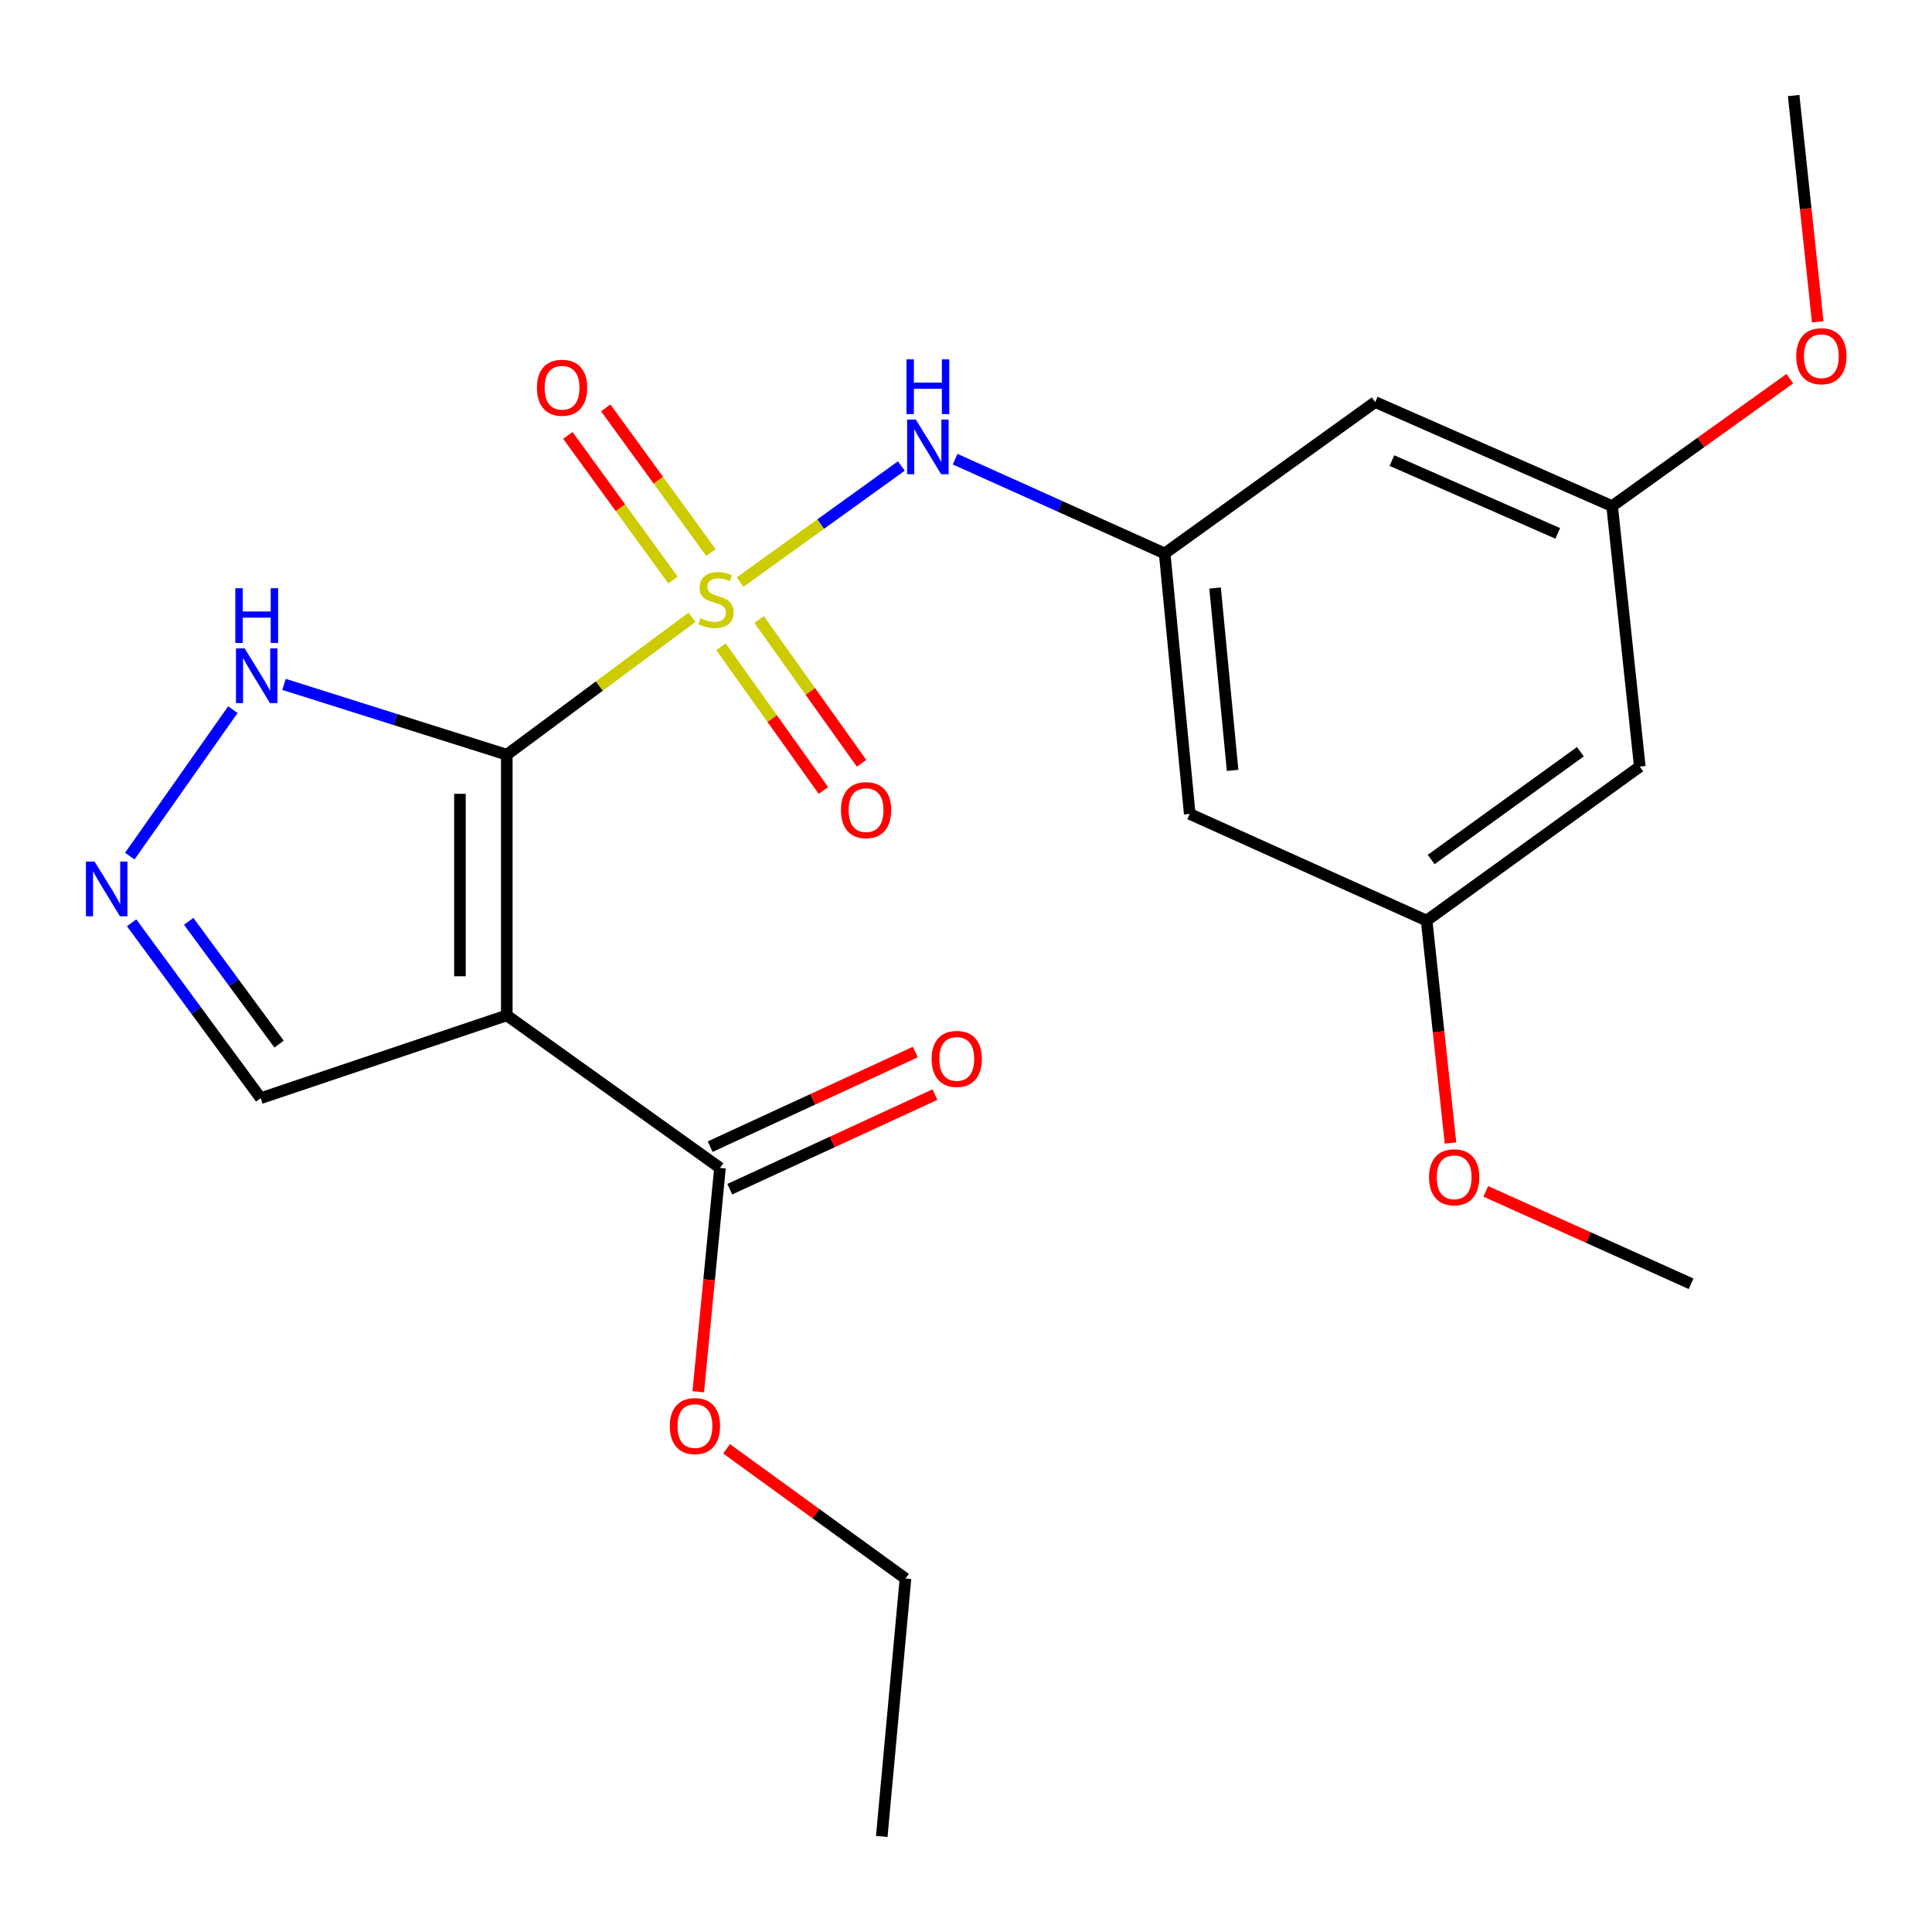 <?xml version='1.0' encoding='iso-8859-1'?>
<svg version='1.1' baseProfile='full'
              xmlns='http://www.w3.org/2000/svg'
                      xmlns:rdkit='http://www.rdkit.org/xml'
                      xmlns:xlink='http://www.w3.org/1999/xlink'
                  xml:space='preserve'
width='1000px' height='1000px' viewBox='0 0 1000 1000'>
<!-- END OF HEADER -->
<rect style='opacity:1.0;fill:#FFFFFF;stroke:none' width='1000' height='1000' x='0' y='0'> </rect>
<path class='bond-0' d='M 262.314,390.637 L 310.238,355.073' style='fill:none;fill-rule:evenodd;stroke:#000000;stroke-width:6px;stroke-linecap:butt;stroke-linejoin:miter;stroke-opacity:1' />
<path class='bond-0' d='M 310.238,355.073 L 358.161,319.509' style='fill:none;fill-rule:evenodd;stroke:#CCCC00;stroke-width:6px;stroke-linecap:butt;stroke-linejoin:miter;stroke-opacity:1' />
<path class='bond-1' d='M 262.314,390.637 L 262.314,525.559' style='fill:none;fill-rule:evenodd;stroke:#000000;stroke-width:6px;stroke-linecap:butt;stroke-linejoin:miter;stroke-opacity:1' />
<path class='bond-1' d='M 238.062,410.875 L 238.062,505.321' style='fill:none;fill-rule:evenodd;stroke:#000000;stroke-width:6px;stroke-linecap:butt;stroke-linejoin:miter;stroke-opacity:1' />
<path class='bond-3' d='M 262.314,390.637 L 204.662,372.436' style='fill:none;fill-rule:evenodd;stroke:#000000;stroke-width:6px;stroke-linecap:butt;stroke-linejoin:miter;stroke-opacity:1' />
<path class='bond-3' d='M 204.662,372.436 L 147.01,354.235' style='fill:none;fill-rule:evenodd;stroke:#0000FF;stroke-width:6px;stroke-linecap:butt;stroke-linejoin:miter;stroke-opacity:1' />
<path class='bond-2' d='M 383.071,301.299 L 424.804,271.252' style='fill:none;fill-rule:evenodd;stroke:#CCCC00;stroke-width:6px;stroke-linecap:butt;stroke-linejoin:miter;stroke-opacity:1' />
<path class='bond-2' d='M 424.804,271.252 L 466.538,241.204' style='fill:none;fill-rule:evenodd;stroke:#0000FF;stroke-width:6px;stroke-linecap:butt;stroke-linejoin:miter;stroke-opacity:1' />
<path class='bond-7' d='M 373.163,334.742 L 399.677,371.945' style='fill:none;fill-rule:evenodd;stroke:#CCCC00;stroke-width:6px;stroke-linecap:butt;stroke-linejoin:miter;stroke-opacity:1' />
<path class='bond-7' d='M 399.677,371.945 L 426.19,409.148' style='fill:none;fill-rule:evenodd;stroke:#FF0000;stroke-width:6px;stroke-linecap:butt;stroke-linejoin:miter;stroke-opacity:1' />
<path class='bond-7' d='M 392.913,320.667 L 419.426,357.87' style='fill:none;fill-rule:evenodd;stroke:#CCCC00;stroke-width:6px;stroke-linecap:butt;stroke-linejoin:miter;stroke-opacity:1' />
<path class='bond-7' d='M 419.426,357.87 L 445.94,395.073' style='fill:none;fill-rule:evenodd;stroke:#FF0000;stroke-width:6px;stroke-linecap:butt;stroke-linejoin:miter;stroke-opacity:1' />
<path class='bond-8' d='M 367.953,285.983 L 340.742,248.541' style='fill:none;fill-rule:evenodd;stroke:#CCCC00;stroke-width:6px;stroke-linecap:butt;stroke-linejoin:miter;stroke-opacity:1' />
<path class='bond-8' d='M 340.742,248.541 L 313.532,211.1' style='fill:none;fill-rule:evenodd;stroke:#FF0000;stroke-width:6px;stroke-linecap:butt;stroke-linejoin:miter;stroke-opacity:1' />
<path class='bond-8' d='M 348.335,300.24 L 321.124,262.799' style='fill:none;fill-rule:evenodd;stroke:#CCCC00;stroke-width:6px;stroke-linecap:butt;stroke-linejoin:miter;stroke-opacity:1' />
<path class='bond-8' d='M 321.124,262.799 L 293.913,225.357' style='fill:none;fill-rule:evenodd;stroke:#FF0000;stroke-width:6px;stroke-linecap:butt;stroke-linejoin:miter;stroke-opacity:1' />
<path class='bond-5' d='M 262.314,525.559 L 372.661,604.512' style='fill:none;fill-rule:evenodd;stroke:#000000;stroke-width:6px;stroke-linecap:butt;stroke-linejoin:miter;stroke-opacity:1' />
<path class='bond-9' d='M 262.314,525.559 L 134.938,568.417' style='fill:none;fill-rule:evenodd;stroke:#000000;stroke-width:6px;stroke-linecap:butt;stroke-linejoin:miter;stroke-opacity:1' />
<path class='bond-6' d='M 494.372,237.659 L 548.605,262.06' style='fill:none;fill-rule:evenodd;stroke:#0000FF;stroke-width:6px;stroke-linecap:butt;stroke-linejoin:miter;stroke-opacity:1' />
<path class='bond-6' d='M 548.605,262.06 L 602.839,286.462' style='fill:none;fill-rule:evenodd;stroke:#000000;stroke-width:6px;stroke-linecap:butt;stroke-linejoin:miter;stroke-opacity:1' />
<path class='bond-4' d='M 120.537,367.306 L 67.179,443.122' style='fill:none;fill-rule:evenodd;stroke:#0000FF;stroke-width:6px;stroke-linecap:butt;stroke-linejoin:miter;stroke-opacity:1' />
<path class='bond-23' d='M 68.115,477.641 L 101.526,523.029' style='fill:none;fill-rule:evenodd;stroke:#0000FF;stroke-width:6px;stroke-linecap:butt;stroke-linejoin:miter;stroke-opacity:1' />
<path class='bond-23' d='M 101.526,523.029 L 134.938,568.417' style='fill:none;fill-rule:evenodd;stroke:#000000;stroke-width:6px;stroke-linecap:butt;stroke-linejoin:miter;stroke-opacity:1' />
<path class='bond-23' d='M 97.669,476.88 L 121.057,508.652' style='fill:none;fill-rule:evenodd;stroke:#0000FF;stroke-width:6px;stroke-linecap:butt;stroke-linejoin:miter;stroke-opacity:1' />
<path class='bond-23' d='M 121.057,508.652 L 144.445,540.424' style='fill:none;fill-rule:evenodd;stroke:#000000;stroke-width:6px;stroke-linecap:butt;stroke-linejoin:miter;stroke-opacity:1' />
<path class='bond-15' d='M 377.738,615.524 L 430.828,591.046' style='fill:none;fill-rule:evenodd;stroke:#000000;stroke-width:6px;stroke-linecap:butt;stroke-linejoin:miter;stroke-opacity:1' />
<path class='bond-15' d='M 430.828,591.046 L 483.917,566.567' style='fill:none;fill-rule:evenodd;stroke:#FF0000;stroke-width:6px;stroke-linecap:butt;stroke-linejoin:miter;stroke-opacity:1' />
<path class='bond-15' d='M 367.583,593.501 L 420.673,569.022' style='fill:none;fill-rule:evenodd;stroke:#000000;stroke-width:6px;stroke-linecap:butt;stroke-linejoin:miter;stroke-opacity:1' />
<path class='bond-15' d='M 420.673,569.022 L 473.763,544.543' style='fill:none;fill-rule:evenodd;stroke:#FF0000;stroke-width:6px;stroke-linecap:butt;stroke-linejoin:miter;stroke-opacity:1' />
<path class='bond-16' d='M 372.661,604.512 L 367.038,662.442' style='fill:none;fill-rule:evenodd;stroke:#000000;stroke-width:6px;stroke-linecap:butt;stroke-linejoin:miter;stroke-opacity:1' />
<path class='bond-16' d='M 367.038,662.442 L 361.415,720.372' style='fill:none;fill-rule:evenodd;stroke:#FF0000;stroke-width:6px;stroke-linecap:butt;stroke-linejoin:miter;stroke-opacity:1' />
<path class='bond-10' d='M 602.839,286.462 L 615.8,421.289' style='fill:none;fill-rule:evenodd;stroke:#000000;stroke-width:6px;stroke-linecap:butt;stroke-linejoin:miter;stroke-opacity:1' />
<path class='bond-10' d='M 628.923,304.365 L 637.996,398.744' style='fill:none;fill-rule:evenodd;stroke:#000000;stroke-width:6px;stroke-linecap:butt;stroke-linejoin:miter;stroke-opacity:1' />
<path class='bond-11' d='M 602.839,286.462 L 711.811,208.114' style='fill:none;fill-rule:evenodd;stroke:#000000;stroke-width:6px;stroke-linecap:butt;stroke-linejoin:miter;stroke-opacity:1' />
<path class='bond-13' d='M 615.8,421.289 L 738.42,476.489' style='fill:none;fill-rule:evenodd;stroke:#000000;stroke-width:6px;stroke-linecap:butt;stroke-linejoin:miter;stroke-opacity:1' />
<path class='bond-12' d='M 711.811,208.114 L 834.431,261.954' style='fill:none;fill-rule:evenodd;stroke:#000000;stroke-width:6px;stroke-linecap:butt;stroke-linejoin:miter;stroke-opacity:1' />
<path class='bond-12' d='M 720.454,238.396 L 806.288,276.084' style='fill:none;fill-rule:evenodd;stroke:#000000;stroke-width:6px;stroke-linecap:butt;stroke-linejoin:miter;stroke-opacity:1' />
<path class='bond-14' d='M 834.431,261.954 L 848.753,396.794' style='fill:none;fill-rule:evenodd;stroke:#000000;stroke-width:6px;stroke-linecap:butt;stroke-linejoin:miter;stroke-opacity:1' />
<path class='bond-17' d='M 834.431,261.954 L 880.415,228.979' style='fill:none;fill-rule:evenodd;stroke:#000000;stroke-width:6px;stroke-linecap:butt;stroke-linejoin:miter;stroke-opacity:1' />
<path class='bond-17' d='M 880.415,228.979 L 926.398,196.005' style='fill:none;fill-rule:evenodd;stroke:#FF0000;stroke-width:6px;stroke-linecap:butt;stroke-linejoin:miter;stroke-opacity:1' />
<path class='bond-18' d='M 738.42,476.489 L 744.6,534.056' style='fill:none;fill-rule:evenodd;stroke:#000000;stroke-width:6px;stroke-linecap:butt;stroke-linejoin:miter;stroke-opacity:1' />
<path class='bond-18' d='M 744.6,534.056 L 750.78,591.623' style='fill:none;fill-rule:evenodd;stroke:#FF0000;stroke-width:6px;stroke-linecap:butt;stroke-linejoin:miter;stroke-opacity:1' />
<path class='bond-24' d='M 738.42,476.489 L 848.753,396.794' style='fill:none;fill-rule:evenodd;stroke:#000000;stroke-width:6px;stroke-linecap:butt;stroke-linejoin:miter;stroke-opacity:1' />
<path class='bond-24' d='M 740.77,444.875 L 818.003,389.089' style='fill:none;fill-rule:evenodd;stroke:#000000;stroke-width:6px;stroke-linecap:butt;stroke-linejoin:miter;stroke-opacity:1' />
<path class='bond-19' d='M 376.065,749.914 L 422.368,783.49' style='fill:none;fill-rule:evenodd;stroke:#FF0000;stroke-width:6px;stroke-linecap:butt;stroke-linejoin:miter;stroke-opacity:1' />
<path class='bond-19' d='M 422.368,783.49 L 468.671,817.067' style='fill:none;fill-rule:evenodd;stroke:#000000;stroke-width:6px;stroke-linecap:butt;stroke-linejoin:miter;stroke-opacity:1' />
<path class='bond-20' d='M 940.847,166.584 L 934.62,108.018' style='fill:none;fill-rule:evenodd;stroke:#FF0000;stroke-width:6px;stroke-linecap:butt;stroke-linejoin:miter;stroke-opacity:1' />
<path class='bond-20' d='M 934.62,108.018 L 928.394,49.453' style='fill:none;fill-rule:evenodd;stroke:#000000;stroke-width:6px;stroke-linecap:butt;stroke-linejoin:miter;stroke-opacity:1' />
<path class='bond-21' d='M 769.037,616.647 L 822.173,640.564' style='fill:none;fill-rule:evenodd;stroke:#FF0000;stroke-width:6px;stroke-linecap:butt;stroke-linejoin:miter;stroke-opacity:1' />
<path class='bond-21' d='M 822.173,640.564 L 875.309,664.482' style='fill:none;fill-rule:evenodd;stroke:#000000;stroke-width:6px;stroke-linecap:butt;stroke-linejoin:miter;stroke-opacity:1' />
<path class='bond-22' d='M 468.671,817.067 L 456.397,950.547' style='fill:none;fill-rule:evenodd;stroke:#000000;stroke-width:6px;stroke-linecap:butt;stroke-linejoin:miter;stroke-opacity:1' />
<path  class='atom-1' d='M 362.613 319.989
Q 362.933 320.109, 364.253 320.669
Q 365.573 321.229, 367.013 321.589
Q 368.493 321.909, 369.933 321.909
Q 372.613 321.909, 374.173 320.629
Q 375.733 319.309, 375.733 317.029
Q 375.733 315.469, 374.933 314.509
Q 374.173 313.549, 372.973 313.029
Q 371.773 312.509, 369.773 311.909
Q 367.253 311.149, 365.733 310.429
Q 364.253 309.709, 363.173 308.189
Q 362.133 306.669, 362.133 304.109
Q 362.133 300.549, 364.533 298.349
Q 366.973 296.149, 371.773 296.149
Q 375.053 296.149, 378.773 297.709
L 377.853 300.789
Q 374.453 299.389, 371.893 299.389
Q 369.133 299.389, 367.613 300.549
Q 366.093 301.669, 366.133 303.629
Q 366.133 305.149, 366.893 306.069
Q 367.693 306.989, 368.813 307.509
Q 369.973 308.029, 371.893 308.629
Q 374.453 309.429, 375.973 310.229
Q 377.493 311.029, 378.573 312.669
Q 379.693 314.269, 379.693 317.029
Q 379.693 320.949, 377.053 323.069
Q 374.453 325.149, 370.093 325.149
Q 367.573 325.149, 365.653 324.589
Q 363.773 324.069, 361.533 323.149
L 362.613 319.989
' fill='#CCCC00'/>
<path  class='atom-3' d='M 474.012 217.155
L 483.292 232.155
Q 484.212 233.635, 485.692 236.315
Q 487.172 238.995, 487.252 239.155
L 487.252 217.155
L 491.012 217.155
L 491.012 245.475
L 487.132 245.475
L 477.172 229.075
Q 476.012 227.155, 474.772 224.955
Q 473.572 222.755, 473.212 222.075
L 473.212 245.475
L 469.532 245.475
L 469.532 217.155
L 474.012 217.155
' fill='#0000FF'/>
<path  class='atom-3' d='M 469.192 186.003
L 473.032 186.003
L 473.032 198.043
L 487.512 198.043
L 487.512 186.003
L 491.352 186.003
L 491.352 214.323
L 487.512 214.323
L 487.512 201.243
L 473.032 201.243
L 473.032 214.323
L 469.192 214.323
L 469.192 186.003
' fill='#0000FF'/>
<path  class='atom-4' d='M 126.616 335.613
L 135.896 350.613
Q 136.816 352.093, 138.296 354.773
Q 139.776 357.453, 139.856 357.613
L 139.856 335.613
L 143.616 335.613
L 143.616 363.933
L 139.736 363.933
L 129.776 347.533
Q 128.616 345.613, 127.376 343.413
Q 126.176 341.213, 125.816 340.533
L 125.816 363.933
L 122.136 363.933
L 122.136 335.613
L 126.616 335.613
' fill='#0000FF'/>
<path  class='atom-4' d='M 121.796 304.461
L 125.636 304.461
L 125.636 316.501
L 140.116 316.501
L 140.116 304.461
L 143.956 304.461
L 143.956 332.781
L 140.116 332.781
L 140.116 319.701
L 125.636 319.701
L 125.636 332.781
L 121.796 332.781
L 121.796 304.461
' fill='#0000FF'/>
<path  class='atom-5' d='M 48.956 445.959
L 58.236 460.959
Q 59.156 462.439, 60.636 465.119
Q 62.116 467.799, 62.196 467.959
L 62.196 445.959
L 65.956 445.959
L 65.956 474.279
L 62.076 474.279
L 52.116 457.879
Q 50.956 455.959, 49.716 453.759
Q 48.516 451.559, 48.156 450.879
L 48.156 474.279
L 44.476 474.279
L 44.476 445.959
L 48.956 445.959
' fill='#0000FF'/>
<path  class='atom-8' d='M 435.273 419.321
Q 435.273 412.521, 438.633 408.721
Q 441.993 404.921, 448.273 404.921
Q 454.553 404.921, 457.913 408.721
Q 461.273 412.521, 461.273 419.321
Q 461.273 426.201, 457.873 430.121
Q 454.473 434.001, 448.273 434.001
Q 442.033 434.001, 438.633 430.121
Q 435.273 426.241, 435.273 419.321
M 448.273 430.801
Q 452.593 430.801, 454.913 427.921
Q 457.273 425.001, 457.273 419.321
Q 457.273 413.761, 454.913 410.961
Q 452.593 408.121, 448.273 408.121
Q 443.953 408.121, 441.593 410.921
Q 439.273 413.721, 439.273 419.321
Q 439.273 425.041, 441.593 427.921
Q 443.953 430.801, 448.273 430.801
' fill='#FF0000'/>
<path  class='atom-9' d='M 277.918 200.69
Q 277.918 193.89, 281.278 190.09
Q 284.638 186.29, 290.918 186.29
Q 297.198 186.29, 300.558 190.09
Q 303.918 193.89, 303.918 200.69
Q 303.918 207.57, 300.518 211.49
Q 297.118 215.37, 290.918 215.37
Q 284.678 215.37, 281.278 211.49
Q 277.918 207.61, 277.918 200.69
M 290.918 212.17
Q 295.238 212.17, 297.558 209.29
Q 299.918 206.37, 299.918 200.69
Q 299.918 195.13, 297.558 192.33
Q 295.238 189.49, 290.918 189.49
Q 286.598 189.49, 284.238 192.29
Q 281.918 195.09, 281.918 200.69
Q 281.918 206.41, 284.238 209.29
Q 286.598 212.17, 290.918 212.17
' fill='#FF0000'/>
<path  class='atom-16' d='M 482.214 548.085
Q 482.214 541.285, 485.574 537.485
Q 488.934 533.685, 495.214 533.685
Q 501.494 533.685, 504.854 537.485
Q 508.214 541.285, 508.214 548.085
Q 508.214 554.965, 504.814 558.885
Q 501.414 562.765, 495.214 562.765
Q 488.974 562.765, 485.574 558.885
Q 482.214 555.005, 482.214 548.085
M 495.214 559.565
Q 499.534 559.565, 501.854 556.685
Q 504.214 553.765, 504.214 548.085
Q 504.214 542.525, 501.854 539.725
Q 499.534 536.885, 495.214 536.885
Q 490.894 536.885, 488.534 539.685
Q 486.214 542.485, 486.214 548.085
Q 486.214 553.805, 488.534 556.685
Q 490.894 559.565, 495.214 559.565
' fill='#FF0000'/>
<path  class='atom-17' d='M 346.699 738.126
Q 346.699 731.326, 350.059 727.526
Q 353.419 723.726, 359.699 723.726
Q 365.979 723.726, 369.339 727.526
Q 372.699 731.326, 372.699 738.126
Q 372.699 745.006, 369.299 748.926
Q 365.899 752.806, 359.699 752.806
Q 353.459 752.806, 350.059 748.926
Q 346.699 745.046, 346.699 738.126
M 359.699 749.606
Q 364.019 749.606, 366.339 746.726
Q 368.699 743.806, 368.699 738.126
Q 368.699 732.566, 366.339 729.766
Q 364.019 726.926, 359.699 726.926
Q 355.379 726.926, 353.019 729.726
Q 350.699 732.526, 350.699 738.126
Q 350.699 743.846, 353.019 746.726
Q 355.379 749.606, 359.699 749.606
' fill='#FF0000'/>
<path  class='atom-18' d='M 929.73 184.374
Q 929.73 177.574, 933.09 173.774
Q 936.45 169.974, 942.73 169.974
Q 949.01 169.974, 952.37 173.774
Q 955.73 177.574, 955.73 184.374
Q 955.73 191.254, 952.33 195.174
Q 948.93 199.054, 942.73 199.054
Q 936.49 199.054, 933.09 195.174
Q 929.73 191.294, 929.73 184.374
M 942.73 195.854
Q 947.05 195.854, 949.37 192.974
Q 951.73 190.054, 951.73 184.374
Q 951.73 178.814, 949.37 176.014
Q 947.05 173.174, 942.73 173.174
Q 938.41 173.174, 936.05 175.974
Q 933.73 178.774, 933.73 184.374
Q 933.73 190.094, 936.05 192.974
Q 938.41 195.854, 942.73 195.854
' fill='#FF0000'/>
<path  class='atom-19' d='M 739.675 609.362
Q 739.675 602.562, 743.035 598.762
Q 746.395 594.962, 752.675 594.962
Q 758.955 594.962, 762.315 598.762
Q 765.675 602.562, 765.675 609.362
Q 765.675 616.242, 762.275 620.162
Q 758.875 624.042, 752.675 624.042
Q 746.435 624.042, 743.035 620.162
Q 739.675 616.282, 739.675 609.362
M 752.675 620.842
Q 756.995 620.842, 759.315 617.962
Q 761.675 615.042, 761.675 609.362
Q 761.675 603.802, 759.315 601.002
Q 756.995 598.162, 752.675 598.162
Q 748.355 598.162, 745.995 600.962
Q 743.675 603.762, 743.675 609.362
Q 743.675 615.082, 745.995 617.962
Q 748.355 620.842, 752.675 620.842
' fill='#FF0000'/>
</svg>
